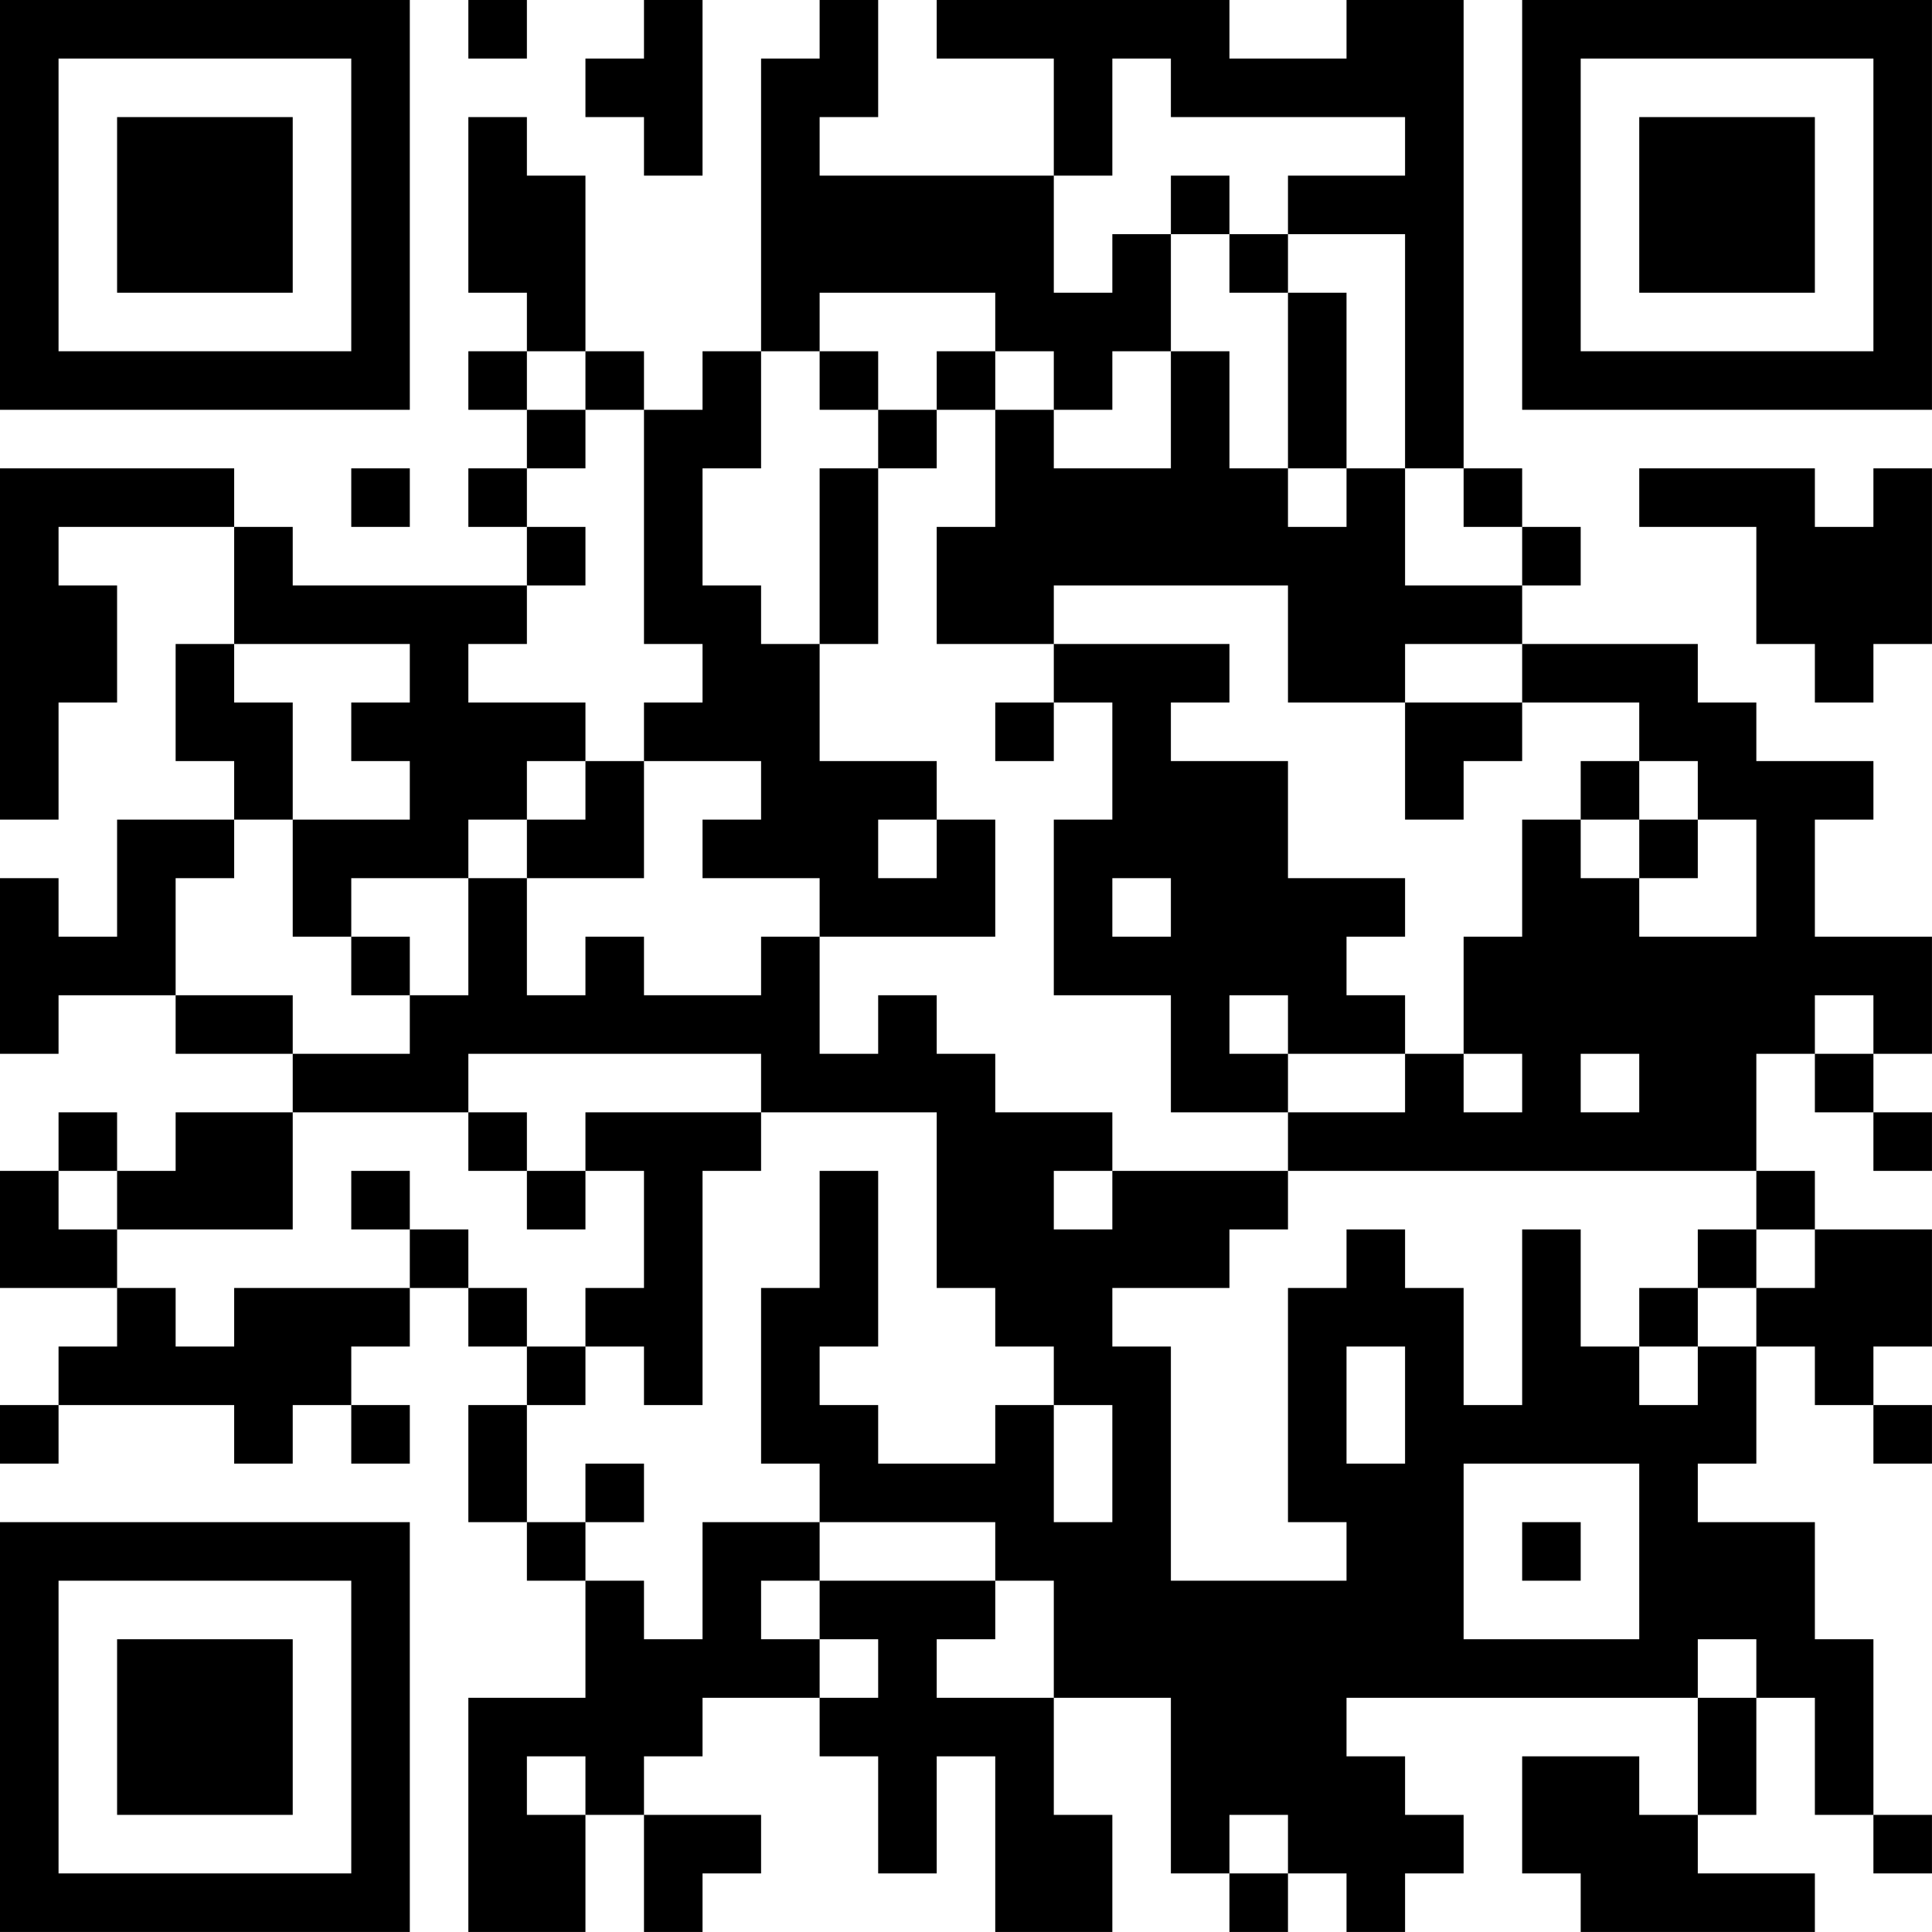<?xml version="1.0" encoding="UTF-8"?>
<svg xmlns="http://www.w3.org/2000/svg" version="1.1" width="400" height="400" viewBox="0 0 400 400"><rect x="0" y="0" width="400" height="400" fill="#ffffff"/><g transform="scale(12.121)"><g transform="translate(0,0)"><path fill-rule="evenodd" d="M8 0L8 1L9 1L9 0ZM11 0L11 1L10 1L10 2L11 2L11 3L12 3L12 0ZM14 0L14 1L13 1L13 6L12 6L12 7L11 7L11 6L10 6L10 3L9 3L9 2L8 2L8 5L9 5L9 6L8 6L8 7L9 7L9 8L8 8L8 9L9 9L9 10L5 10L5 9L4 9L4 8L0 8L0 14L1 14L1 12L2 12L2 10L1 10L1 9L4 9L4 11L3 11L3 13L4 13L4 14L2 14L2 16L1 16L1 15L0 15L0 18L1 18L1 17L3 17L3 18L5 18L5 19L3 19L3 20L2 20L2 19L1 19L1 20L0 20L0 22L2 22L2 23L1 23L1 24L0 24L0 25L1 25L1 24L4 24L4 25L5 25L5 24L6 24L6 25L7 25L7 24L6 24L6 23L7 23L7 22L8 22L8 23L9 23L9 24L8 24L8 26L9 26L9 27L10 27L10 29L8 29L8 33L10 33L10 31L11 31L11 33L12 33L12 32L13 32L13 31L11 31L11 30L12 30L12 29L14 29L14 30L15 30L15 32L16 32L16 30L17 30L17 33L19 33L19 31L18 31L18 29L20 29L20 32L21 32L21 33L22 33L22 32L23 32L23 33L24 33L24 32L25 32L25 31L24 31L24 30L23 30L23 29L29 29L29 31L28 31L28 30L26 30L26 32L27 32L27 33L31 33L31 32L29 32L29 31L30 31L30 29L31 29L31 31L32 31L32 32L33 32L33 31L32 31L32 28L31 28L31 26L29 26L29 25L30 25L30 23L31 23L31 24L32 24L32 25L33 25L33 24L32 24L32 23L33 23L33 21L31 21L31 20L30 20L30 18L31 18L31 19L32 19L32 20L33 20L33 19L32 19L32 18L33 18L33 16L31 16L31 14L32 14L32 13L30 13L30 12L29 12L29 11L26 11L26 10L27 10L27 9L26 9L26 8L25 8L25 0L23 0L23 1L21 1L21 0L16 0L16 1L18 1L18 3L14 3L14 2L15 2L15 0ZM19 1L19 3L18 3L18 5L19 5L19 4L20 4L20 6L19 6L19 7L18 7L18 6L17 6L17 5L14 5L14 6L13 6L13 8L12 8L12 10L13 10L13 11L14 11L14 13L16 13L16 14L15 14L15 15L16 15L16 14L17 14L17 16L14 16L14 15L12 15L12 14L13 14L13 13L11 13L11 12L12 12L12 11L11 11L11 7L10 7L10 6L9 6L9 7L10 7L10 8L9 8L9 9L10 9L10 10L9 10L9 11L8 11L8 12L10 12L10 13L9 13L9 14L8 14L8 15L6 15L6 16L5 16L5 14L7 14L7 13L6 13L6 12L7 12L7 11L4 11L4 12L5 12L5 14L4 14L4 15L3 15L3 17L5 17L5 18L7 18L7 17L8 17L8 15L9 15L9 17L10 17L10 16L11 16L11 17L13 17L13 16L14 16L14 18L15 18L15 17L16 17L16 18L17 18L17 19L19 19L19 20L18 20L18 21L19 21L19 20L22 20L22 21L21 21L21 22L19 22L19 23L20 23L20 27L23 27L23 26L22 26L22 22L23 22L23 21L24 21L24 22L25 22L25 24L26 24L26 21L27 21L27 23L28 23L28 24L29 24L29 23L30 23L30 22L31 22L31 21L30 21L30 20L22 20L22 19L24 19L24 18L25 18L25 19L26 19L26 18L25 18L25 16L26 16L26 14L27 14L27 15L28 15L28 16L30 16L30 14L29 14L29 13L28 13L28 12L26 12L26 11L24 11L24 12L22 12L22 10L18 10L18 11L16 11L16 9L17 9L17 7L18 7L18 8L20 8L20 6L21 6L21 8L22 8L22 9L23 9L23 8L24 8L24 10L26 10L26 9L25 9L25 8L24 8L24 4L22 4L22 3L24 3L24 2L20 2L20 1ZM20 3L20 4L21 4L21 5L22 5L22 8L23 8L23 5L22 5L22 4L21 4L21 3ZM14 6L14 7L15 7L15 8L14 8L14 11L15 11L15 8L16 8L16 7L17 7L17 6L16 6L16 7L15 7L15 6ZM6 8L6 9L7 9L7 8ZM28 8L28 9L30 9L30 11L31 11L31 12L32 12L32 11L33 11L33 8L32 8L32 9L31 9L31 8ZM18 11L18 12L17 12L17 13L18 13L18 12L19 12L19 14L18 14L18 17L20 17L20 19L22 19L22 18L24 18L24 17L23 17L23 16L24 16L24 15L22 15L22 13L20 13L20 12L21 12L21 11ZM24 12L24 14L25 14L25 13L26 13L26 12ZM10 13L10 14L9 14L9 15L11 15L11 13ZM27 13L27 14L28 14L28 15L29 15L29 14L28 14L28 13ZM19 15L19 16L20 16L20 15ZM6 16L6 17L7 17L7 16ZM21 17L21 18L22 18L22 17ZM31 17L31 18L32 18L32 17ZM8 18L8 19L5 19L5 21L2 21L2 20L1 20L1 21L2 21L2 22L3 22L3 23L4 23L4 22L7 22L7 21L8 21L8 22L9 22L9 23L10 23L10 24L9 24L9 26L10 26L10 27L11 27L11 28L12 28L12 26L14 26L14 27L13 27L13 28L14 28L14 29L15 29L15 28L14 28L14 27L17 27L17 28L16 28L16 29L18 29L18 27L17 27L17 26L14 26L14 25L13 25L13 22L14 22L14 20L15 20L15 23L14 23L14 24L15 24L15 25L17 25L17 24L18 24L18 26L19 26L19 24L18 24L18 23L17 23L17 22L16 22L16 19L13 19L13 18ZM27 18L27 19L28 19L28 18ZM8 19L8 20L9 20L9 21L10 21L10 20L11 20L11 22L10 22L10 23L11 23L11 24L12 24L12 20L13 20L13 19L10 19L10 20L9 20L9 19ZM6 20L6 21L7 21L7 20ZM29 21L29 22L28 22L28 23L29 23L29 22L30 22L30 21ZM23 23L23 25L24 25L24 23ZM10 25L10 26L11 26L11 25ZM25 25L25 28L28 28L28 25ZM26 26L26 27L27 27L27 26ZM29 28L29 29L30 29L30 28ZM9 30L9 31L10 31L10 30ZM21 31L21 32L22 32L22 31ZM0 0L0 7L7 7L7 0ZM1 1L1 6L6 6L6 1ZM2 2L2 5L5 5L5 2ZM26 0L26 7L33 7L33 0ZM27 1L27 6L32 6L32 1ZM28 2L28 5L31 5L31 2ZM0 26L0 33L7 33L7 26ZM1 27L1 32L6 32L6 27ZM2 28L2 31L5 31L5 28Z" fill="#000000"/></g></g></svg>
